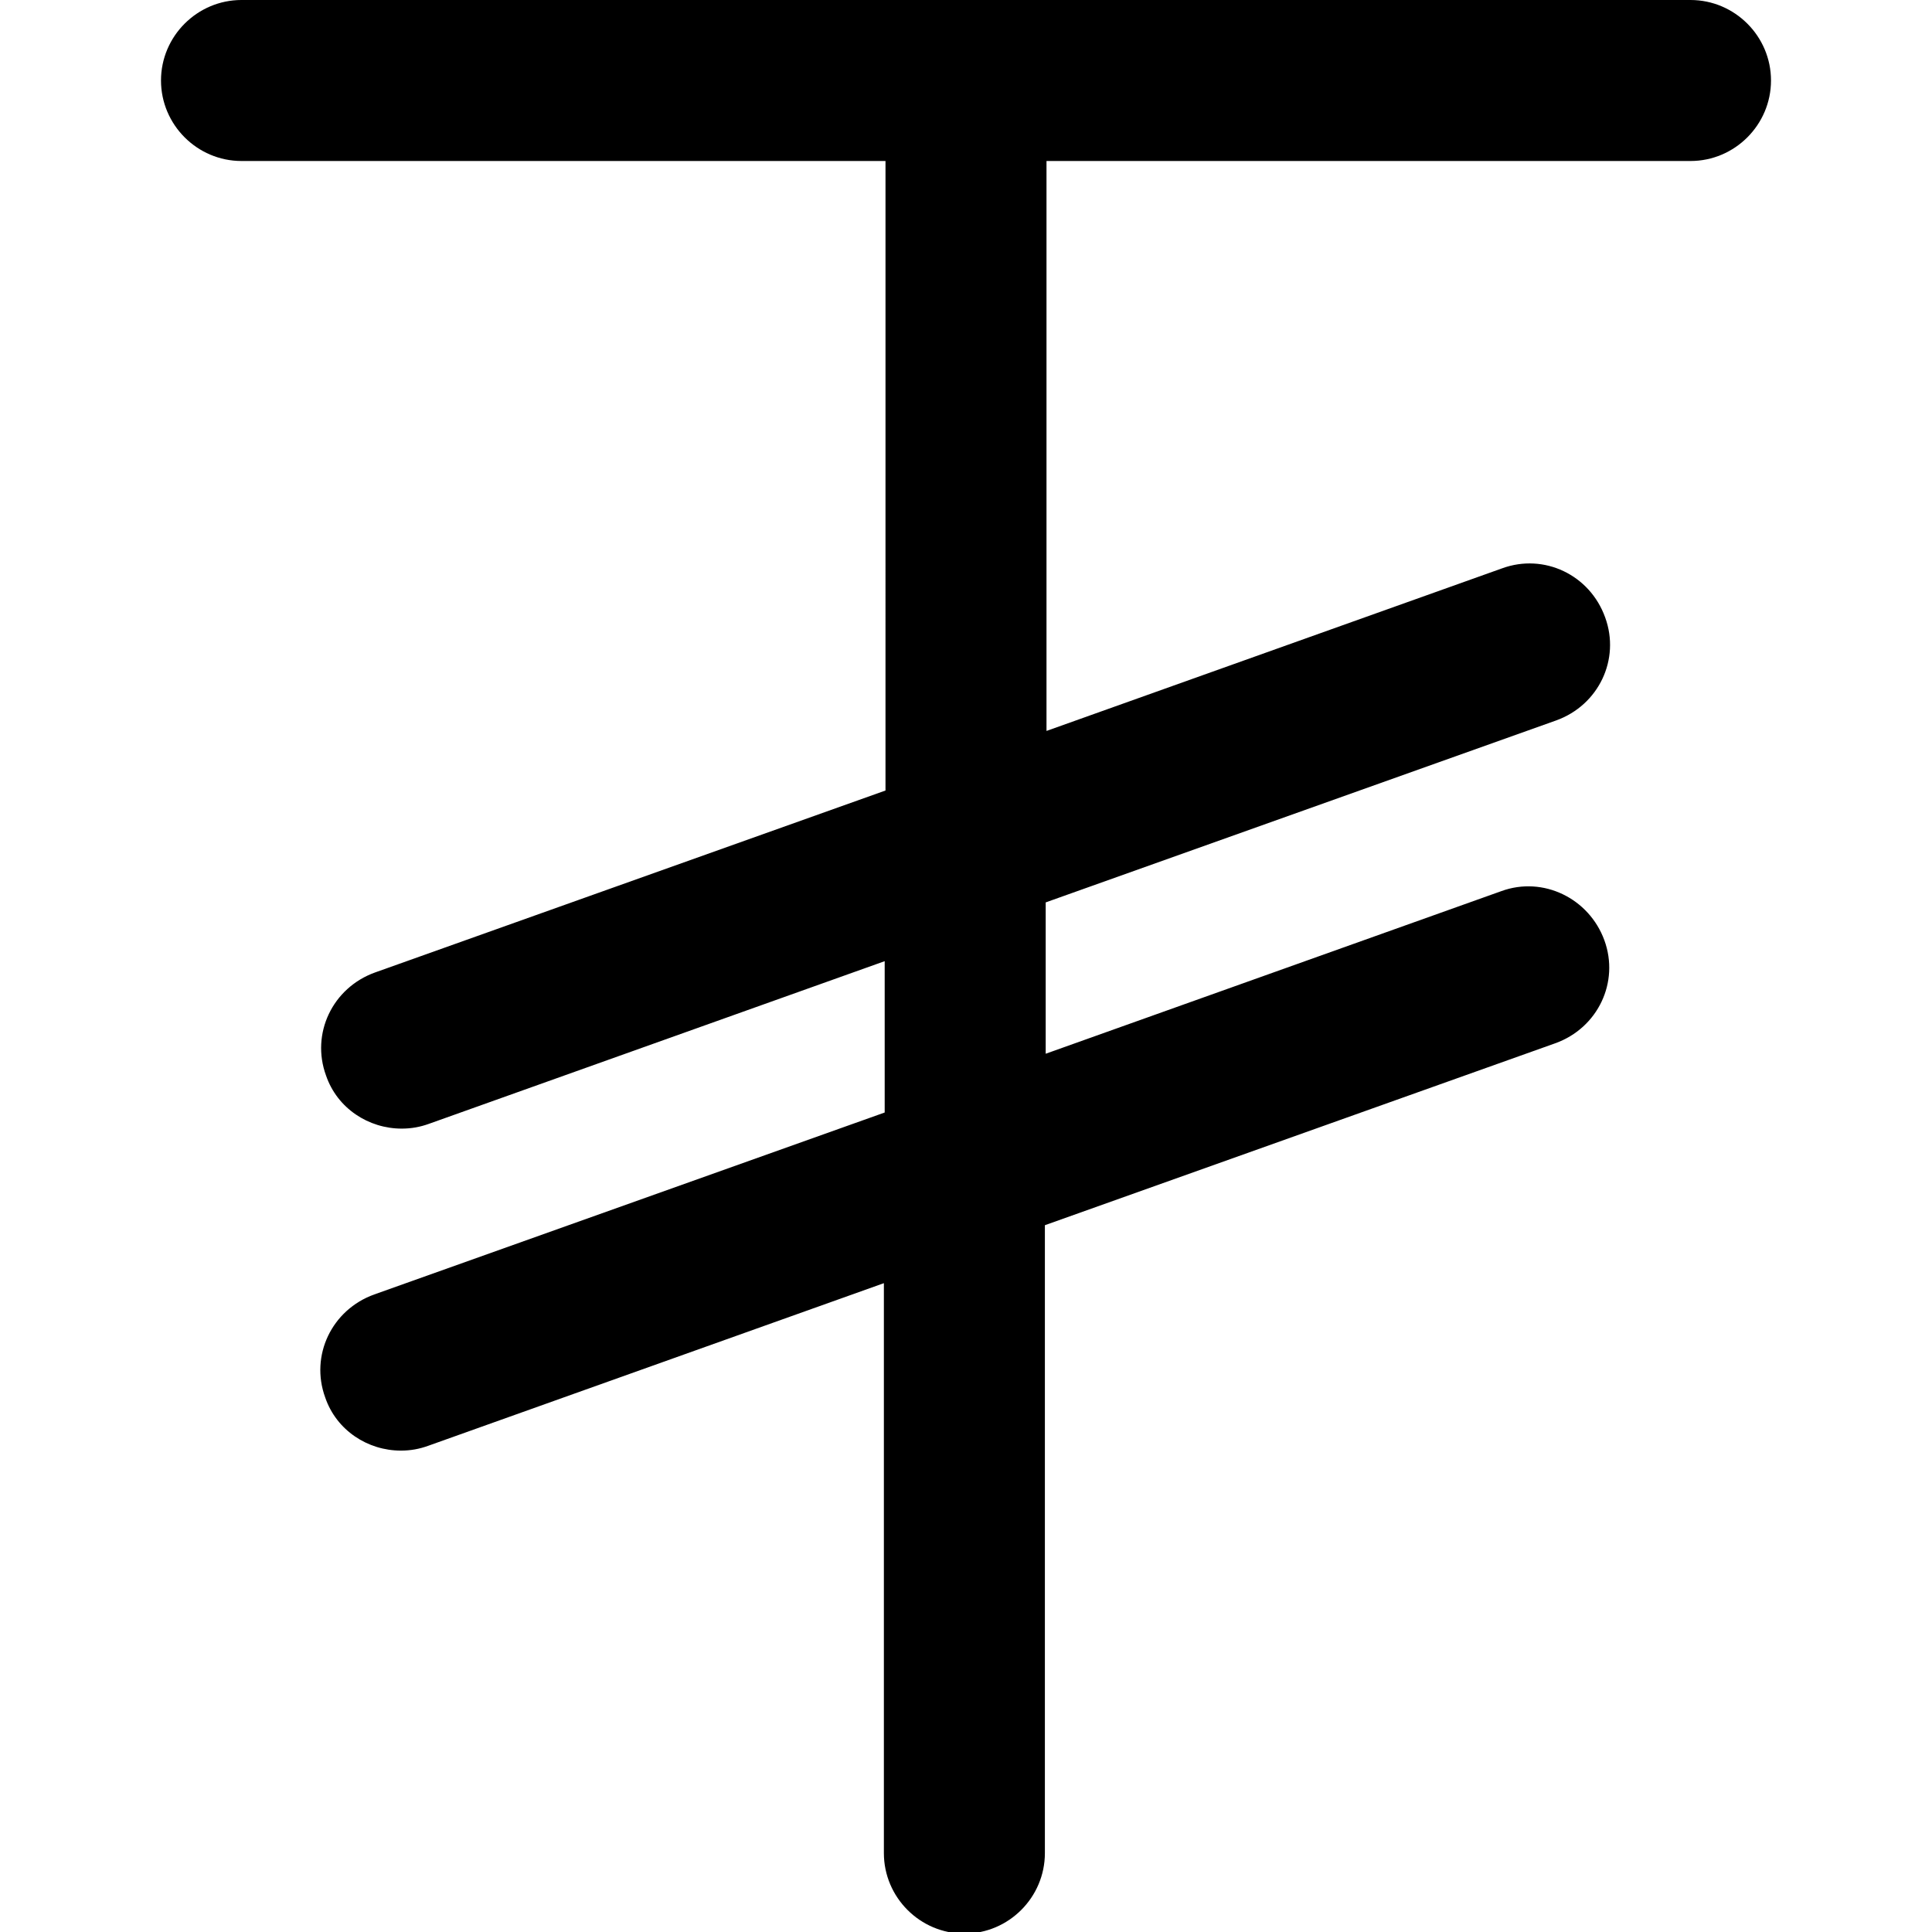 <?xml version="1.0" encoding="UTF-8"?>
<svg xmlns="http://www.w3.org/2000/svg" id="Layer_1" data-name="Layer 1" viewBox="0 0 24 24" width="512" height="512"><path d="M22,1c0,.55-.45,1-1,1H13v7.08l5.66-2.02c.52-.19,1.09,.08,1.28,.61,.19,.52-.08,1.09-.61,1.28l-6.34,2.26v1.88l5.66-2.02c.52-.19,1.09,.09,1.28,.61,.19,.52-.08,1.09-.61,1.28l-6.34,2.26v7.8c0,.55-.45,1-1,1s-1-.45-1-1v-7.08l-5.66,2.02c-.11,.04-.22,.06-.34,.06-.41,0-.8-.25-.94-.66-.19-.52,.08-1.09,.61-1.28l6.34-2.26v-1.88l-5.66,2.02c-.11,.04-.22,.06-.34,.06-.41,0-.8-.25-.94-.66-.19-.52,.08-1.09,.61-1.28l6.34-2.26V2H3c-.55,0-1-.45-1-1s.45-1,1-1H21c.55,0,1,.45,1,1Z"/></svg>
